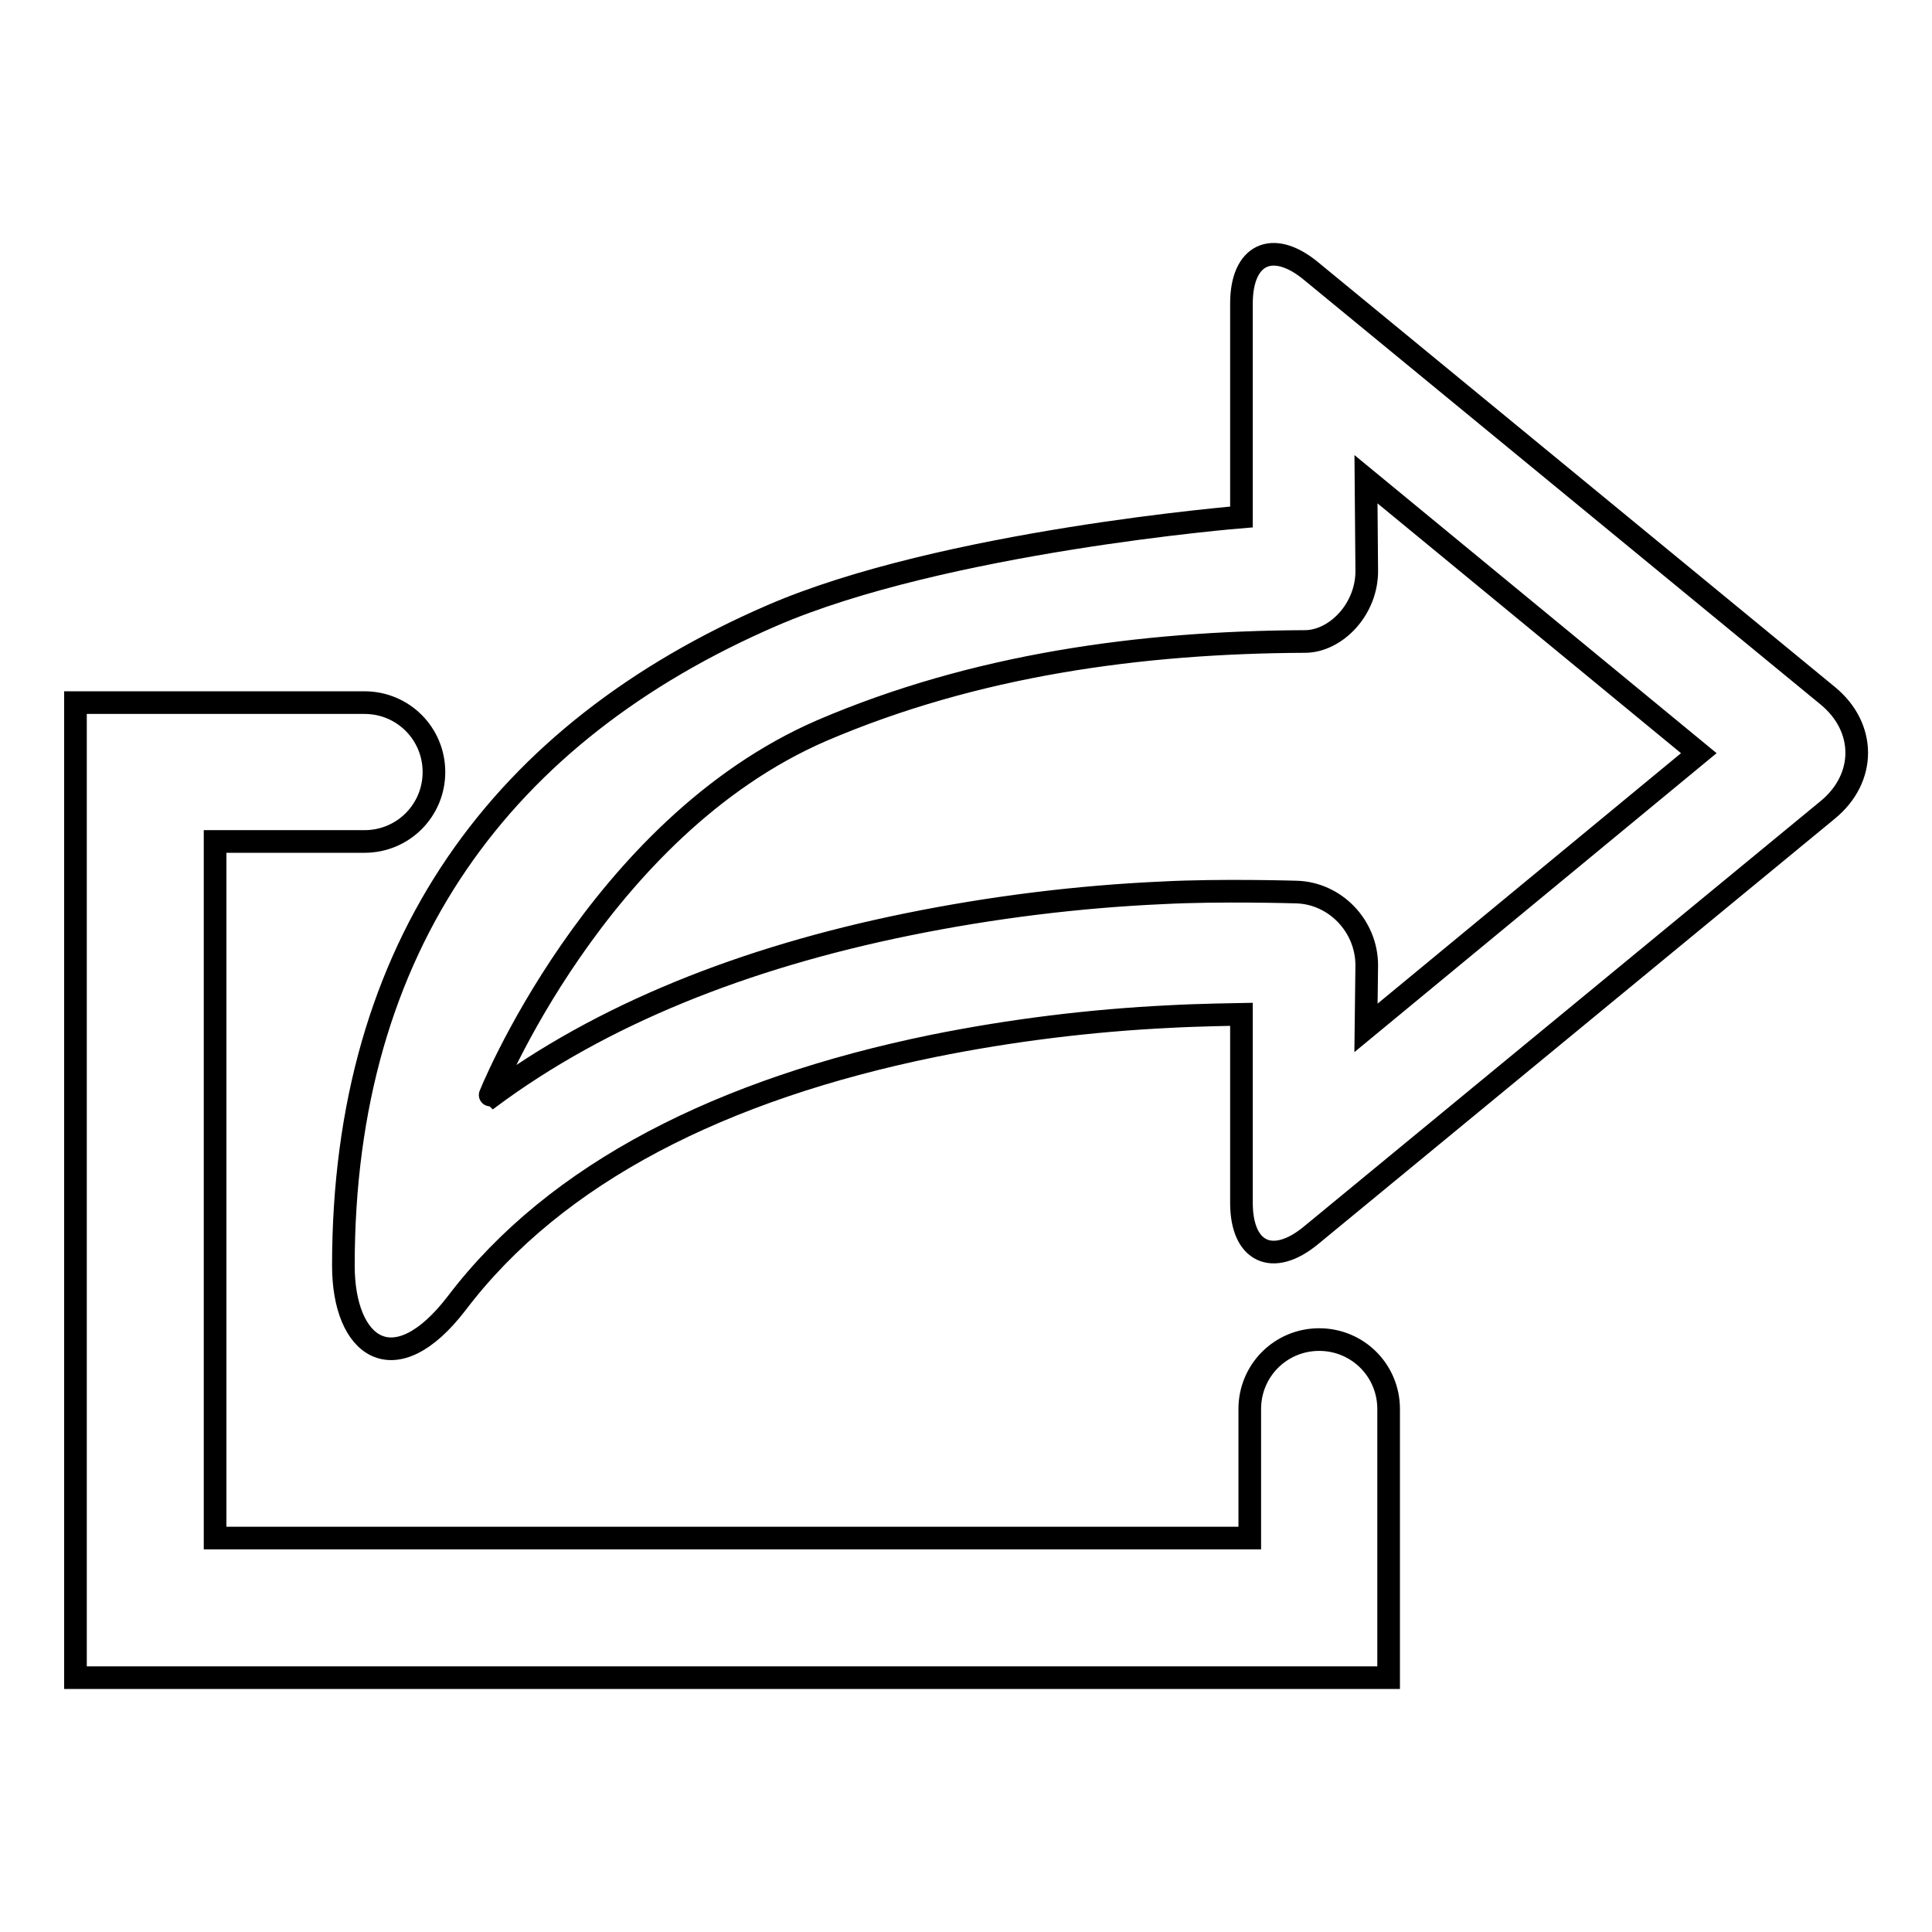 <?xml version="1.0" encoding="utf-8"?>
<!-- Svg Vector Icons : http://www.onlinewebfonts.com/icon -->
<!DOCTYPE svg PUBLIC "-//W3C//DTD SVG 1.1//EN" "http://www.w3.org/Graphics/SVG/1.1/DTD/svg11.dtd">
<svg version="1.1" xmlns="http://www.w3.org/2000/svg" xmlns:xlink="http://www.w3.org/1999/xlink" x="0px" y="0px" viewBox="0 0 256 256" enable-background="new 0 0 256 256" xml:space="preserve">
<g> <path stroke-width="3" fill-opacity="0" stroke="#000000"  d="M173.7,163.7c-5.1,4.2-9.2,2.2-9.2-4.3l0-25c0,0-6.1,0.1-9.5,0.3c-10.4,0.5-21,1.8-31.4,3.9 c-27.8,5.7-49.9,16.7-63.1,34.1c-8.3,10.8-15,5.8-15-5c0-42.6,21.2-70.7,56.7-86.1c22.8-9.9,62.3-13.1,62.3-13.1V40.2 c0-6.5,4.1-8.5,9.2-4.3l68.5,56.3c5.1,4.2,5.1,10.9,0,15.1L173.7,163.7L173.7,163.7z M172.9,85c-21.8,0.1-43.7,3.1-64,11.8 c-29.8,12.9-44.2,48.7-44.1,48.7c14.9-11.1,33.8-18.6,55.4-23c11.3-2.3,22.7-3.7,33.9-4.2c7.6-0.4,17.6-0.1,17.6-0.1 c5.2,0.1,9.4,4.5,9.4,9.7l-0.1,8.3l44.1-36.4l-44.1-36.3l0.1,12C181.2,80.7,177,85,172.9,85L172.9,85z M165.6,203.8l-137.1,0v-92.3 h19.8c5.1,0,9.2-4.1,9.2-9.2c0-5.1-4.1-9.2-9.2-9.2H10v129.2h174v-35.6c0-5.1-4.1-9.2-9.2-9.2s-9.2,4.1-9.2,9.2V203.8L165.6,203.8z "/></g>
</svg>